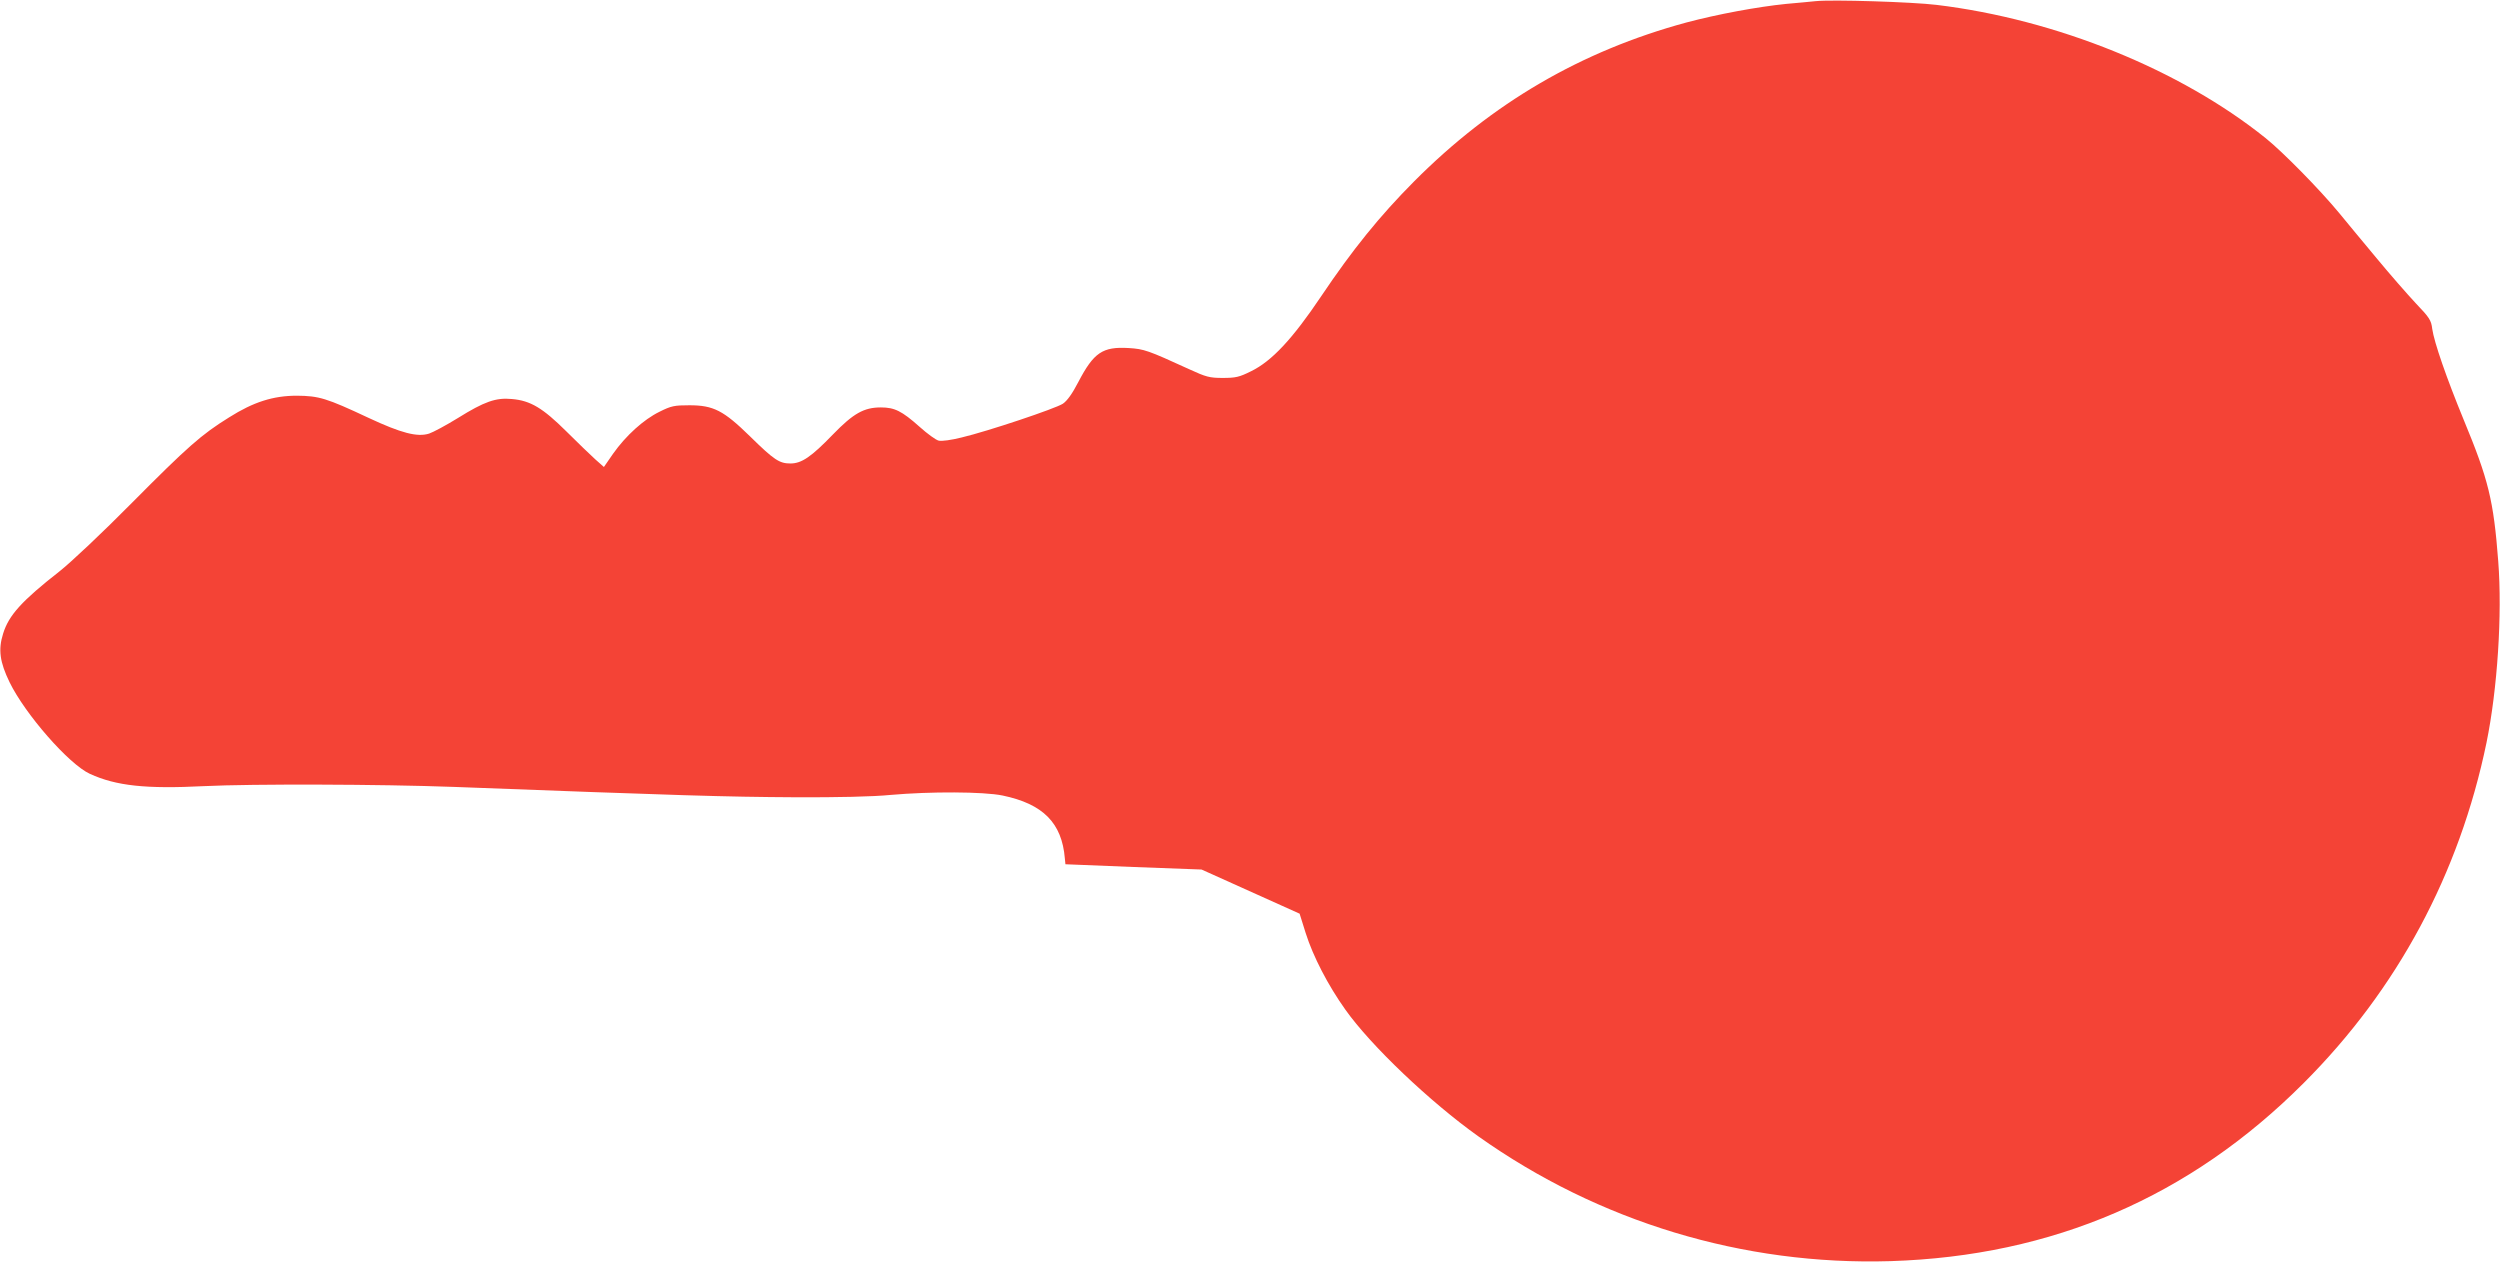 <?xml version="1.0" standalone="no"?>
<!DOCTYPE svg PUBLIC "-//W3C//DTD SVG 20010904//EN"
 "http://www.w3.org/TR/2001/REC-SVG-20010904/DTD/svg10.dtd">
<svg version="1.0" xmlns="http://www.w3.org/2000/svg"
 width="1280pt" height="646pt" viewBox="0 0 1280 646"
 preserveAspectRatio="xMidYMid meet">
<g transform="translate(0,646) scale(0.1,-0.1)"
fill="#f44336" stroke="none">
<path d="M9295 6454 c-22 -2 -89 -9 -150 -14 -148 -15 -352 -53 -510 -95 -539
-146 -995 -412 -1395 -814 -176 -177 -315 -349 -475 -587 -147 -219 -253 -333
-360 -385 -60 -30 -79 -34 -145 -34 -67 0 -85 5 -170 44 -214 98 -232 104
-311 109 -134 8 -179 -23 -258 -174 -31 -60 -57 -96 -79 -111 -38 -25 -384
-141 -519 -173 -52 -13 -102 -20 -117 -16 -14 3 -58 35 -98 71 -91 81 -128 99
-198 99 -87 0 -141 -31 -245 -138 -112 -116 -161 -149 -218 -149 -56 0 -83 17
-207 139 -135 132 -187 159 -310 159 -77 0 -93 -3 -153 -33 -82 -40 -173 -123
-238 -215 l-47 -68 -44 39 c-23 21 -91 86 -149 144 -120 119 -183 157 -278
165 -82 8 -141 -13 -276 -97 -60 -37 -127 -73 -148 -80 -60 -19 -142 2 -311
81 -215 101 -253 112 -366 113 -121 0 -222 -32 -347 -111 -142 -88 -213 -151
-498 -438 -148 -150 -315 -307 -370 -350 -194 -152 -260 -225 -289 -319 -26
-82 -17 -146 33 -249 80 -164 304 -420 411 -469 135 -62 288 -78 585 -63 248
12 901 10 1280 -4 1162 -44 1385 -51 1745 -53 216 -1 399 3 490 12 204 18 475
17 573 -3 207 -43 304 -140 319 -322 l3 -30 348 -14 349 -13 251 -113 251
-113 31 -99 c38 -120 114 -267 203 -392 131 -185 434 -473 681 -649 617 -438
1357 -662 2111 -639 829 26 1533 329 2115 912 479 479 797 1071 936 1743 56
275 81 656 60 928 -24 314 -50 418 -177 725 -88 214 -151 396 -161 465 -5 44
-14 58 -84 131 -43 46 -133 149 -200 230 -68 82 -155 186 -193 233 -100 121
-288 312 -375 382 -435 350 -1072 609 -1686 683 -123 15 -534 28 -620 19z"/>
</g>
</svg>
